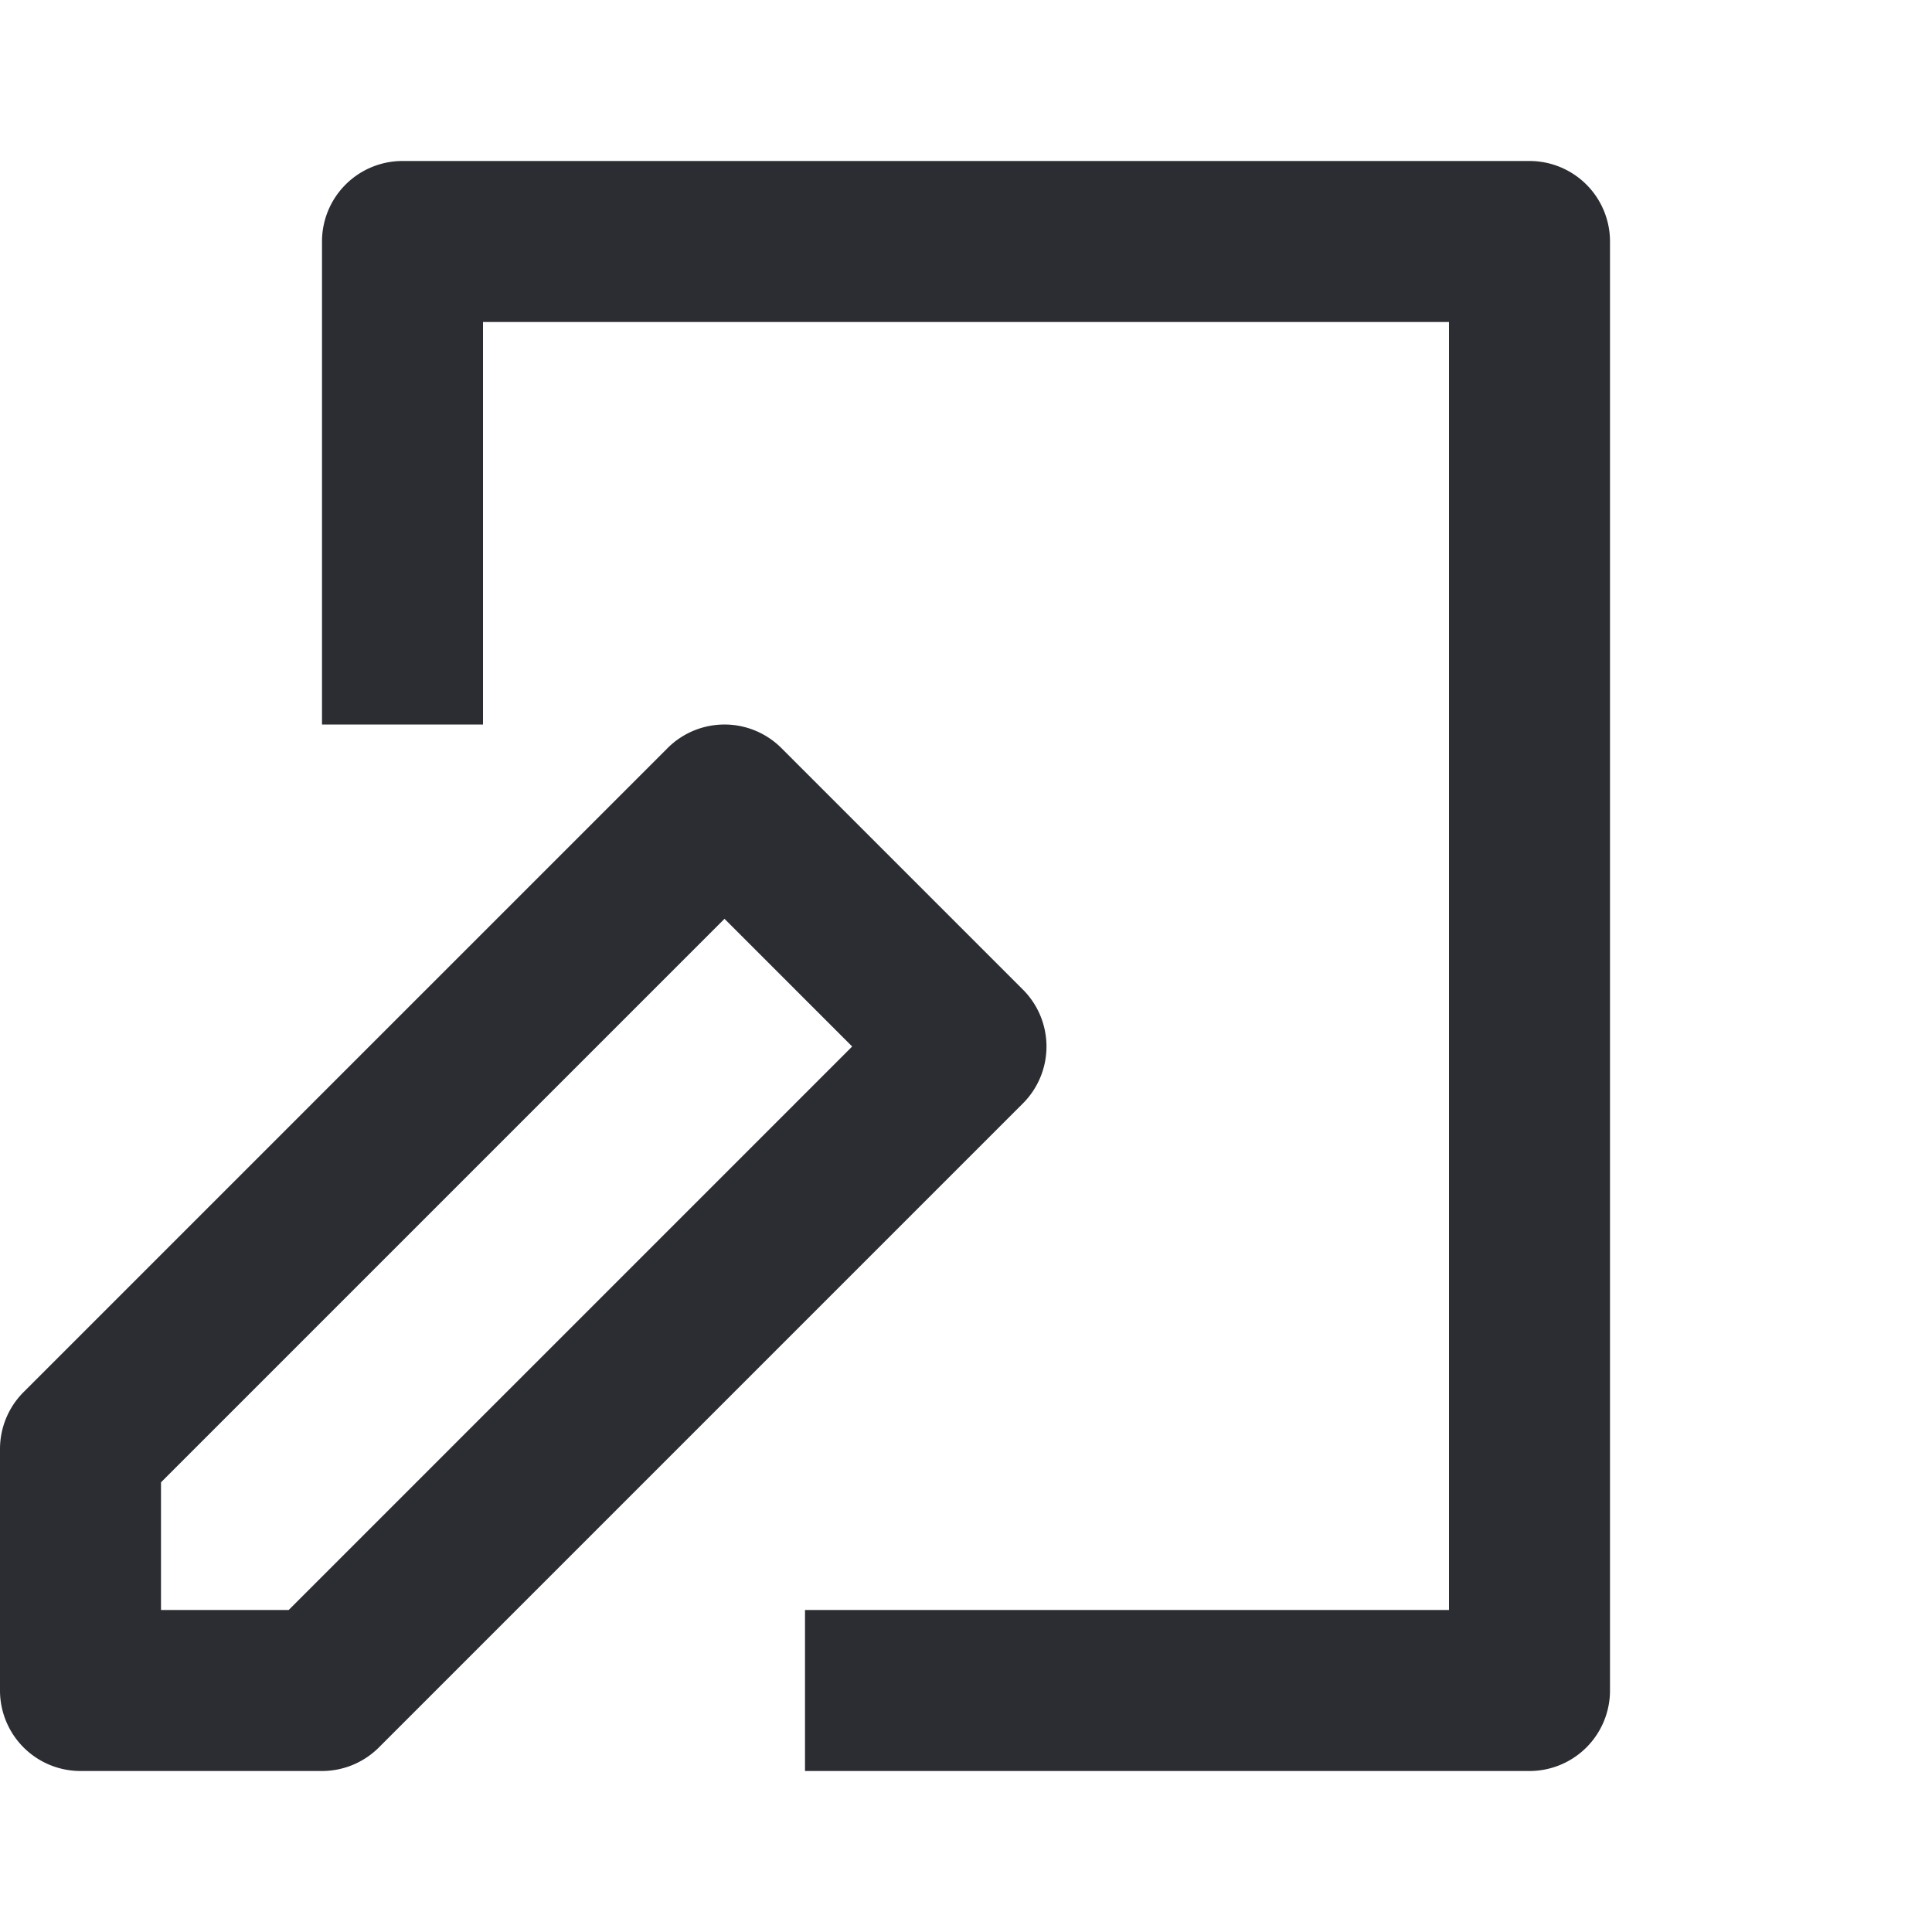 <svg width="24" height="24" viewBox="0 0 24 24" xmlns="http://www.w3.org/2000/svg"><g fill="#2B2D33" fill-rule="evenodd"><path d="M4 3a1 1 0 011-1h14a1 1 0 011 1v18a1 1 0 01-1 1h-9v-2h8V4H6v5H4V3z" fill-rule="nonzero"/><path d="M8.293 9.293a1 1 0 011.414 0l3 3a1 1 0 010 1.414l-8 8A1 1 0 014 22H1a1 1 0 01-1-1v-3a1 1 0 01.293-.707l8-8zM2 18.414V20h1.586l7-7L9 11.414l-7 7z"/></g></svg>
